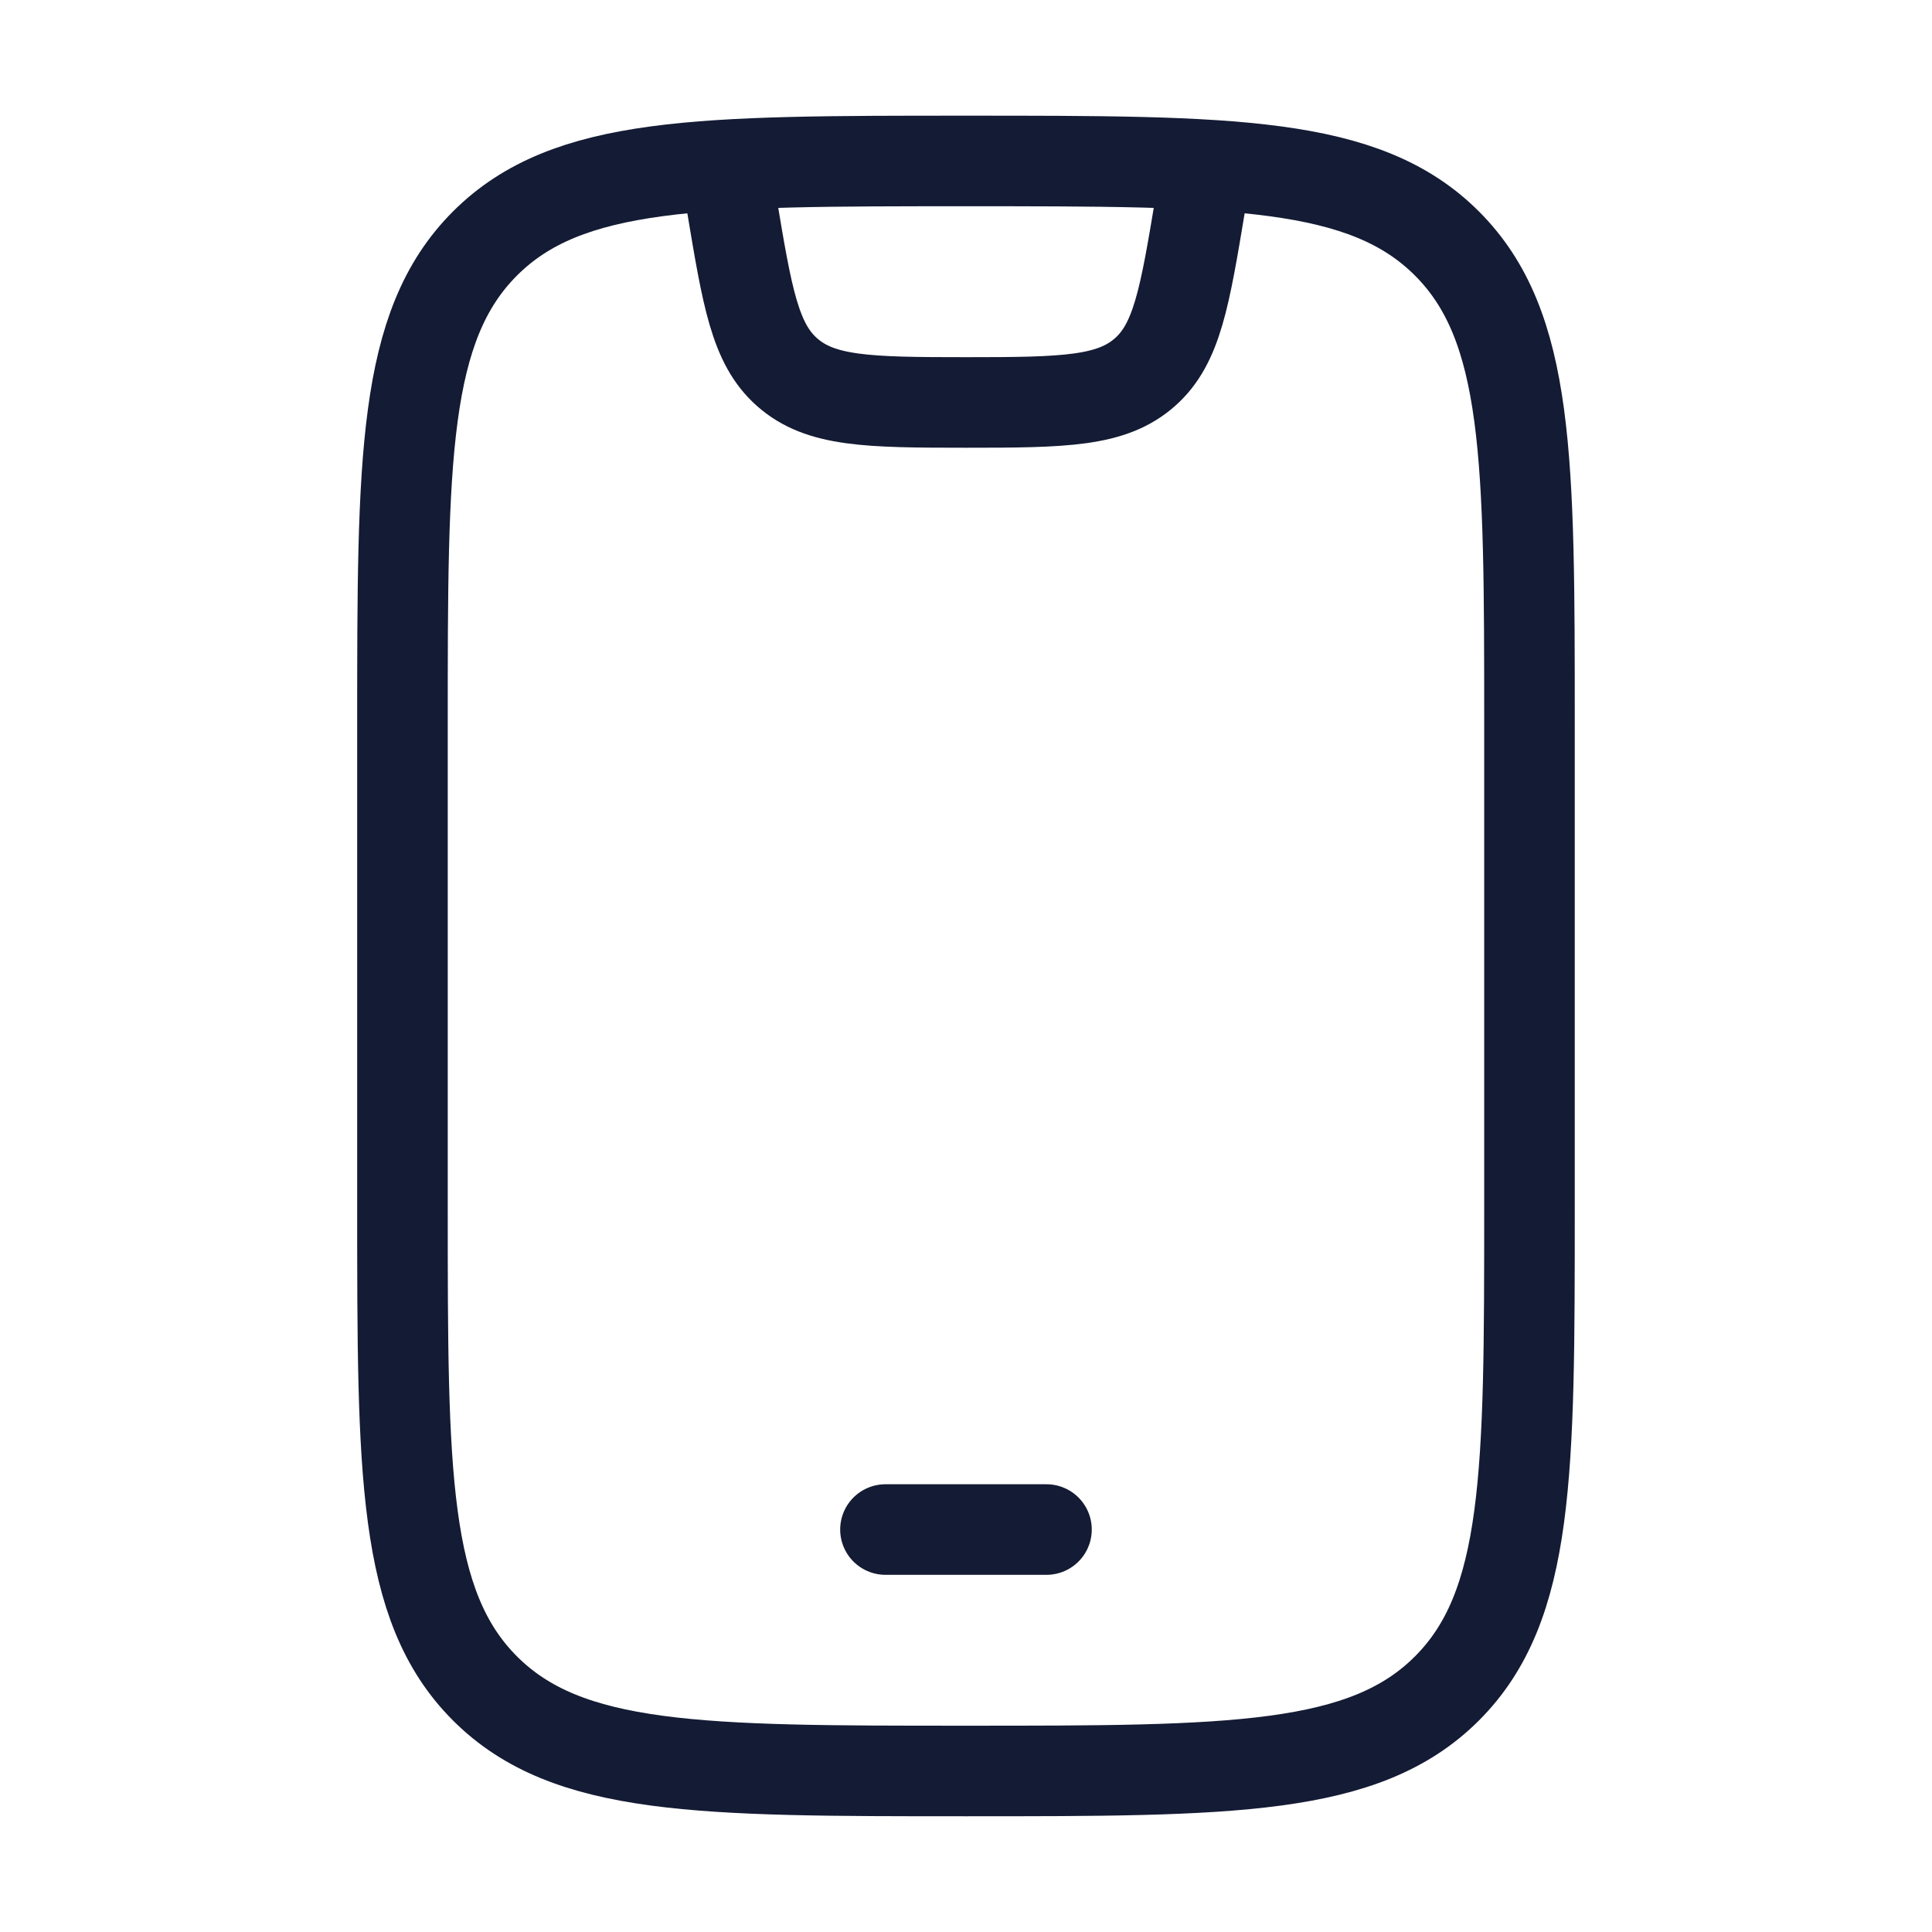<svg width="32" height="32" viewBox="0 0 32 32" fill="none" xmlns="http://www.w3.org/2000/svg">
<path d="M6.666 11.999C6.666 7.6 6.666 5.4 8.033 4.033C9.4 2.666 11.6 2.666 15.999 2.666C20.399 2.666 22.599 2.666 23.966 4.033C25.333 5.4 25.333 7.6 25.333 11.999V19.999C25.333 24.399 25.333 26.599 23.966 27.966C22.599 29.333 20.399 29.333 15.999 29.333C11.6 29.333 9.4 29.333 8.033 27.966C6.666 26.599 6.666 24.399 6.666 19.999V11.999Z" stroke="#141B34" stroke-width="1.5" stroke-linecap="round"/>
<path d="M14.666 25.334H17.333" stroke="#141B34" stroke-width="1.5" stroke-linecap="round" stroke-linejoin="round"/>
<path d="M12 2.666L12.119 3.378C12.376 4.921 12.504 5.693 13.034 6.162C13.586 6.652 14.368 6.666 16 6.666C17.632 6.666 18.414 6.652 18.966 6.162C19.496 5.693 19.624 4.921 19.881 3.378L20 2.666" stroke="#141B34" stroke-width="1.5" stroke-linejoin="round"/>
</svg>

